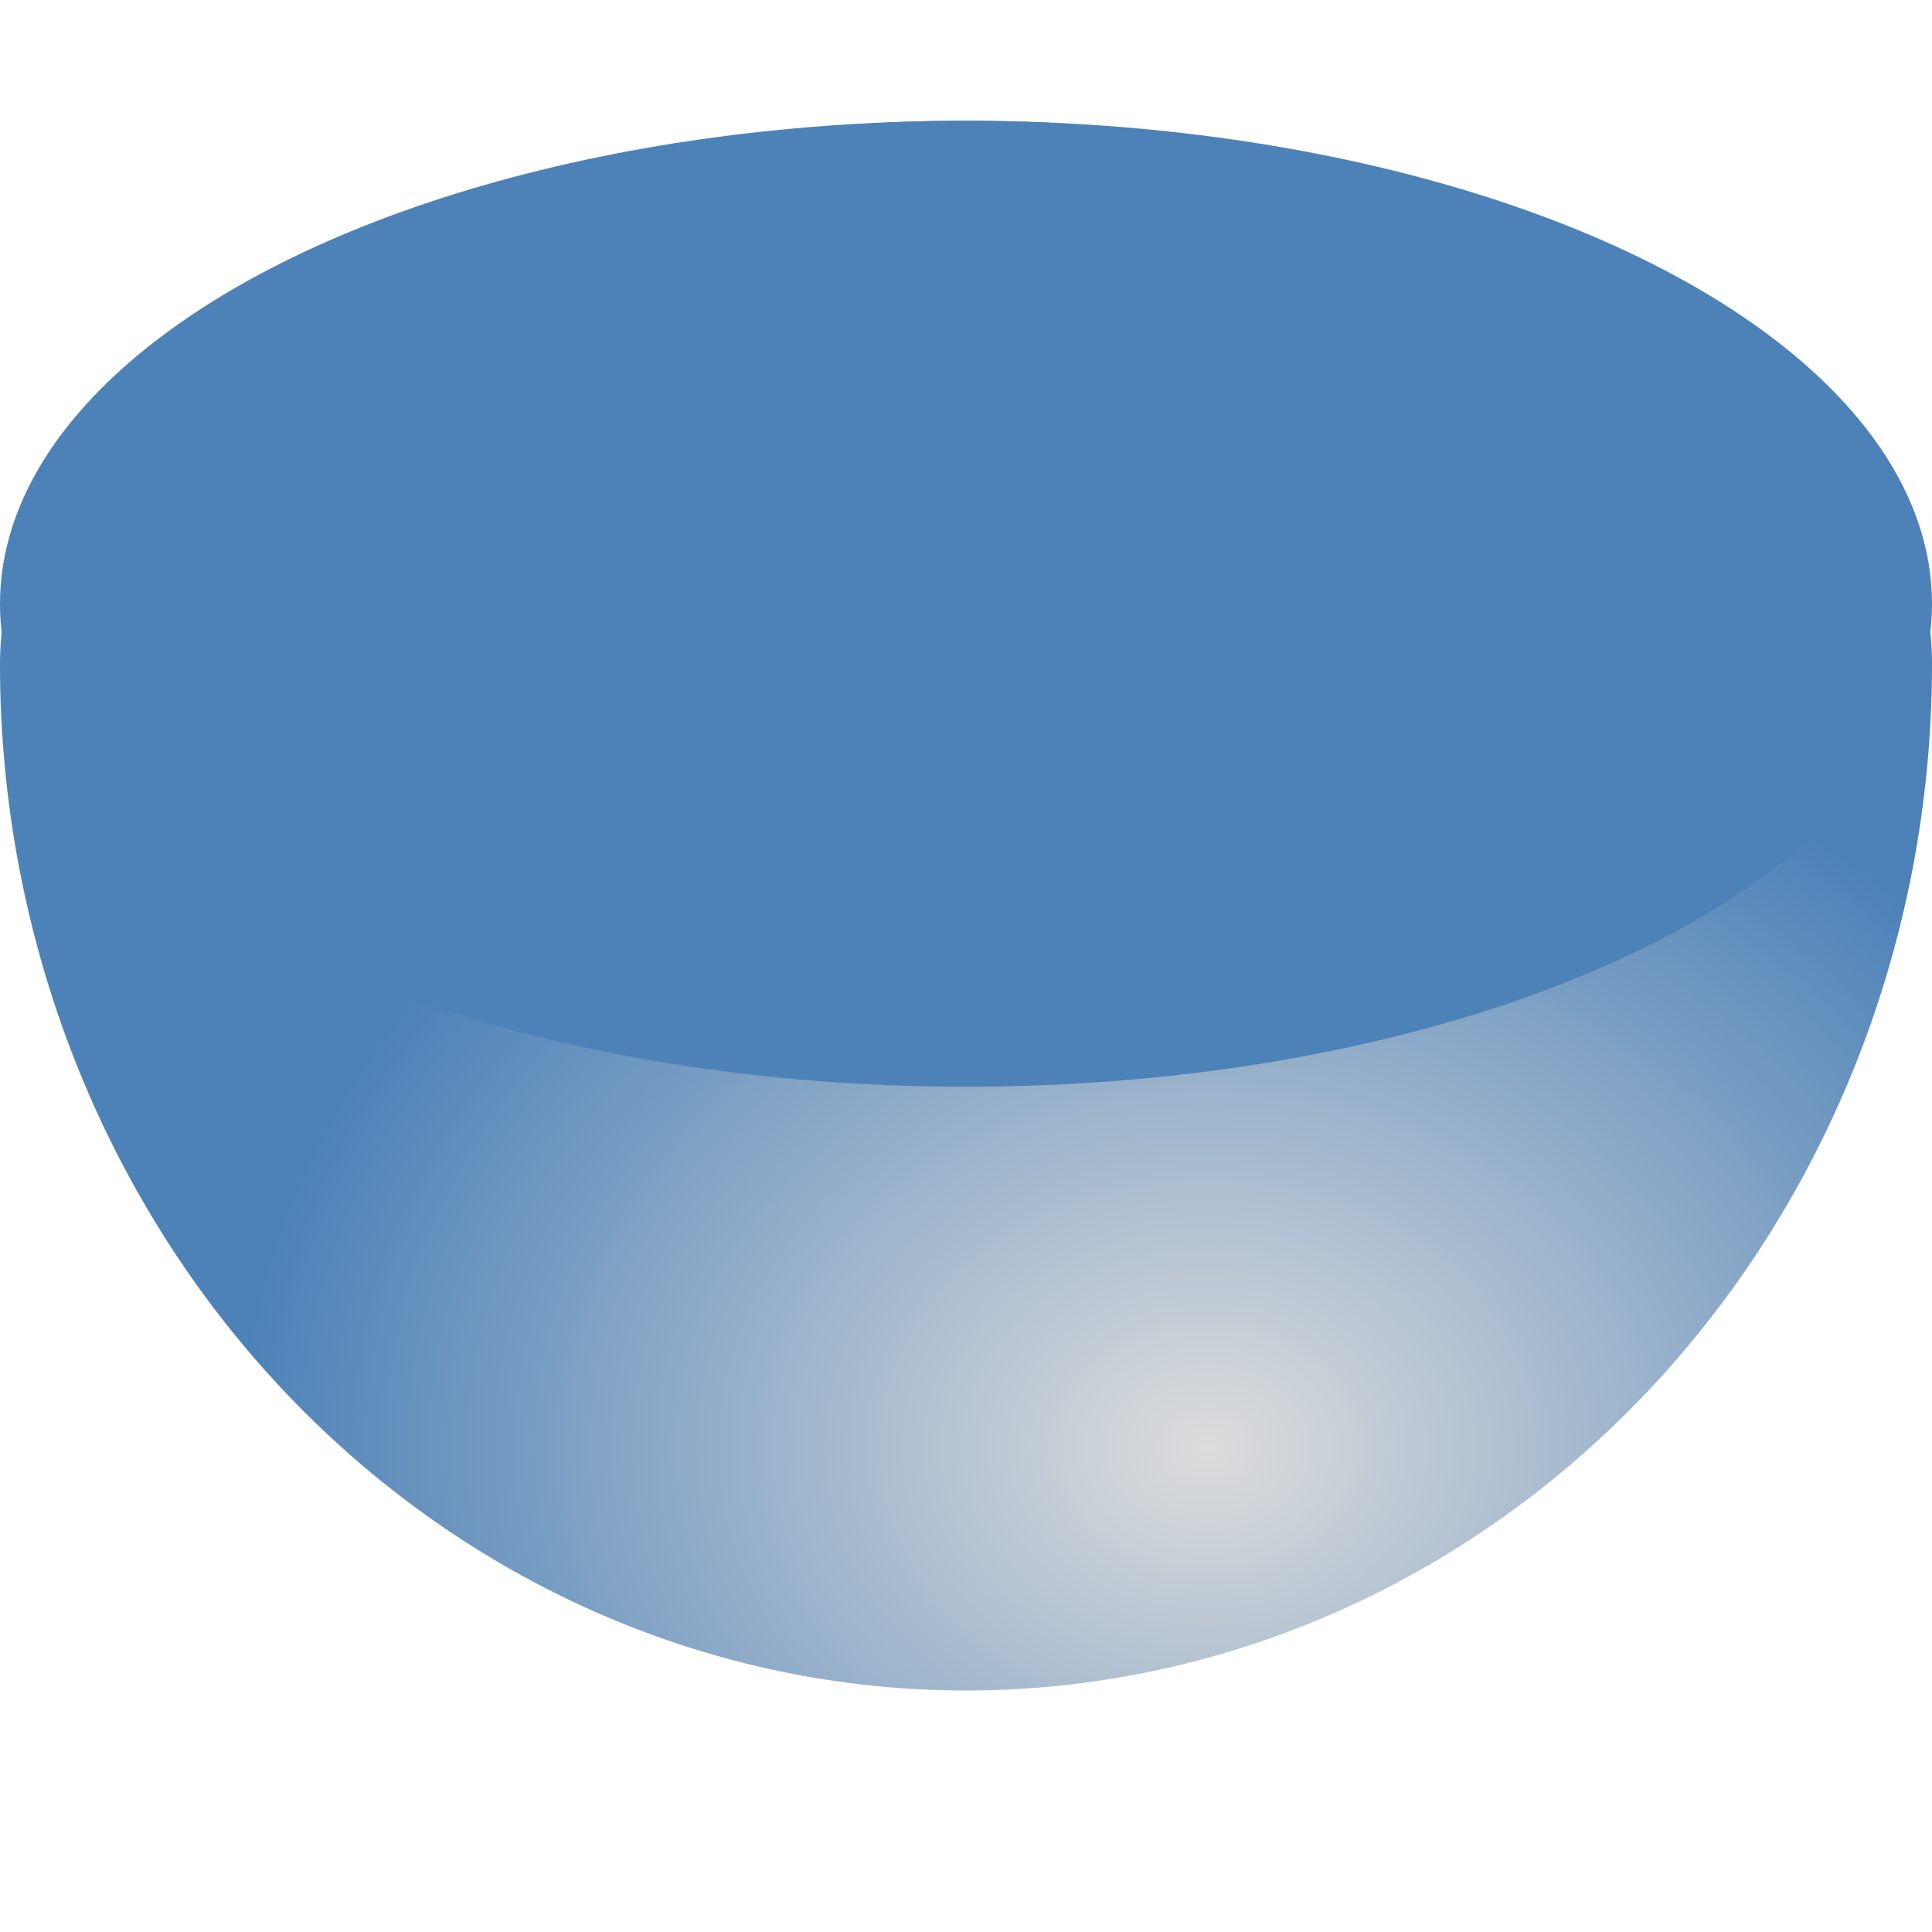 <svg height="16" width="16" xmlns="http://www.w3.org/2000/svg" xmlns:xlink="http://www.w3.org/1999/xlink"><radialGradient id="a" cx="10" cy="13.038" gradientTransform="matrix(1 0 0 .812 0 1.406)" gradientUnits="userSpaceOnUse" r="8"><stop offset="0" stop-color="#dcdcdc"/><stop offset="1" stop-color="#4d82b8"/></radialGradient><path d="m8 1a8 4.5 0 0 0 -8 4.5 8 8.5 0 0 0 8 8.5 8 8.5 0 0 0 8-8.5 8 4.5 0 0 0 -8-4.5z" fill="url(#a)"/><ellipse cx="8" cy="5" fill="#4d82b8" rx="8" ry="4"/></svg>